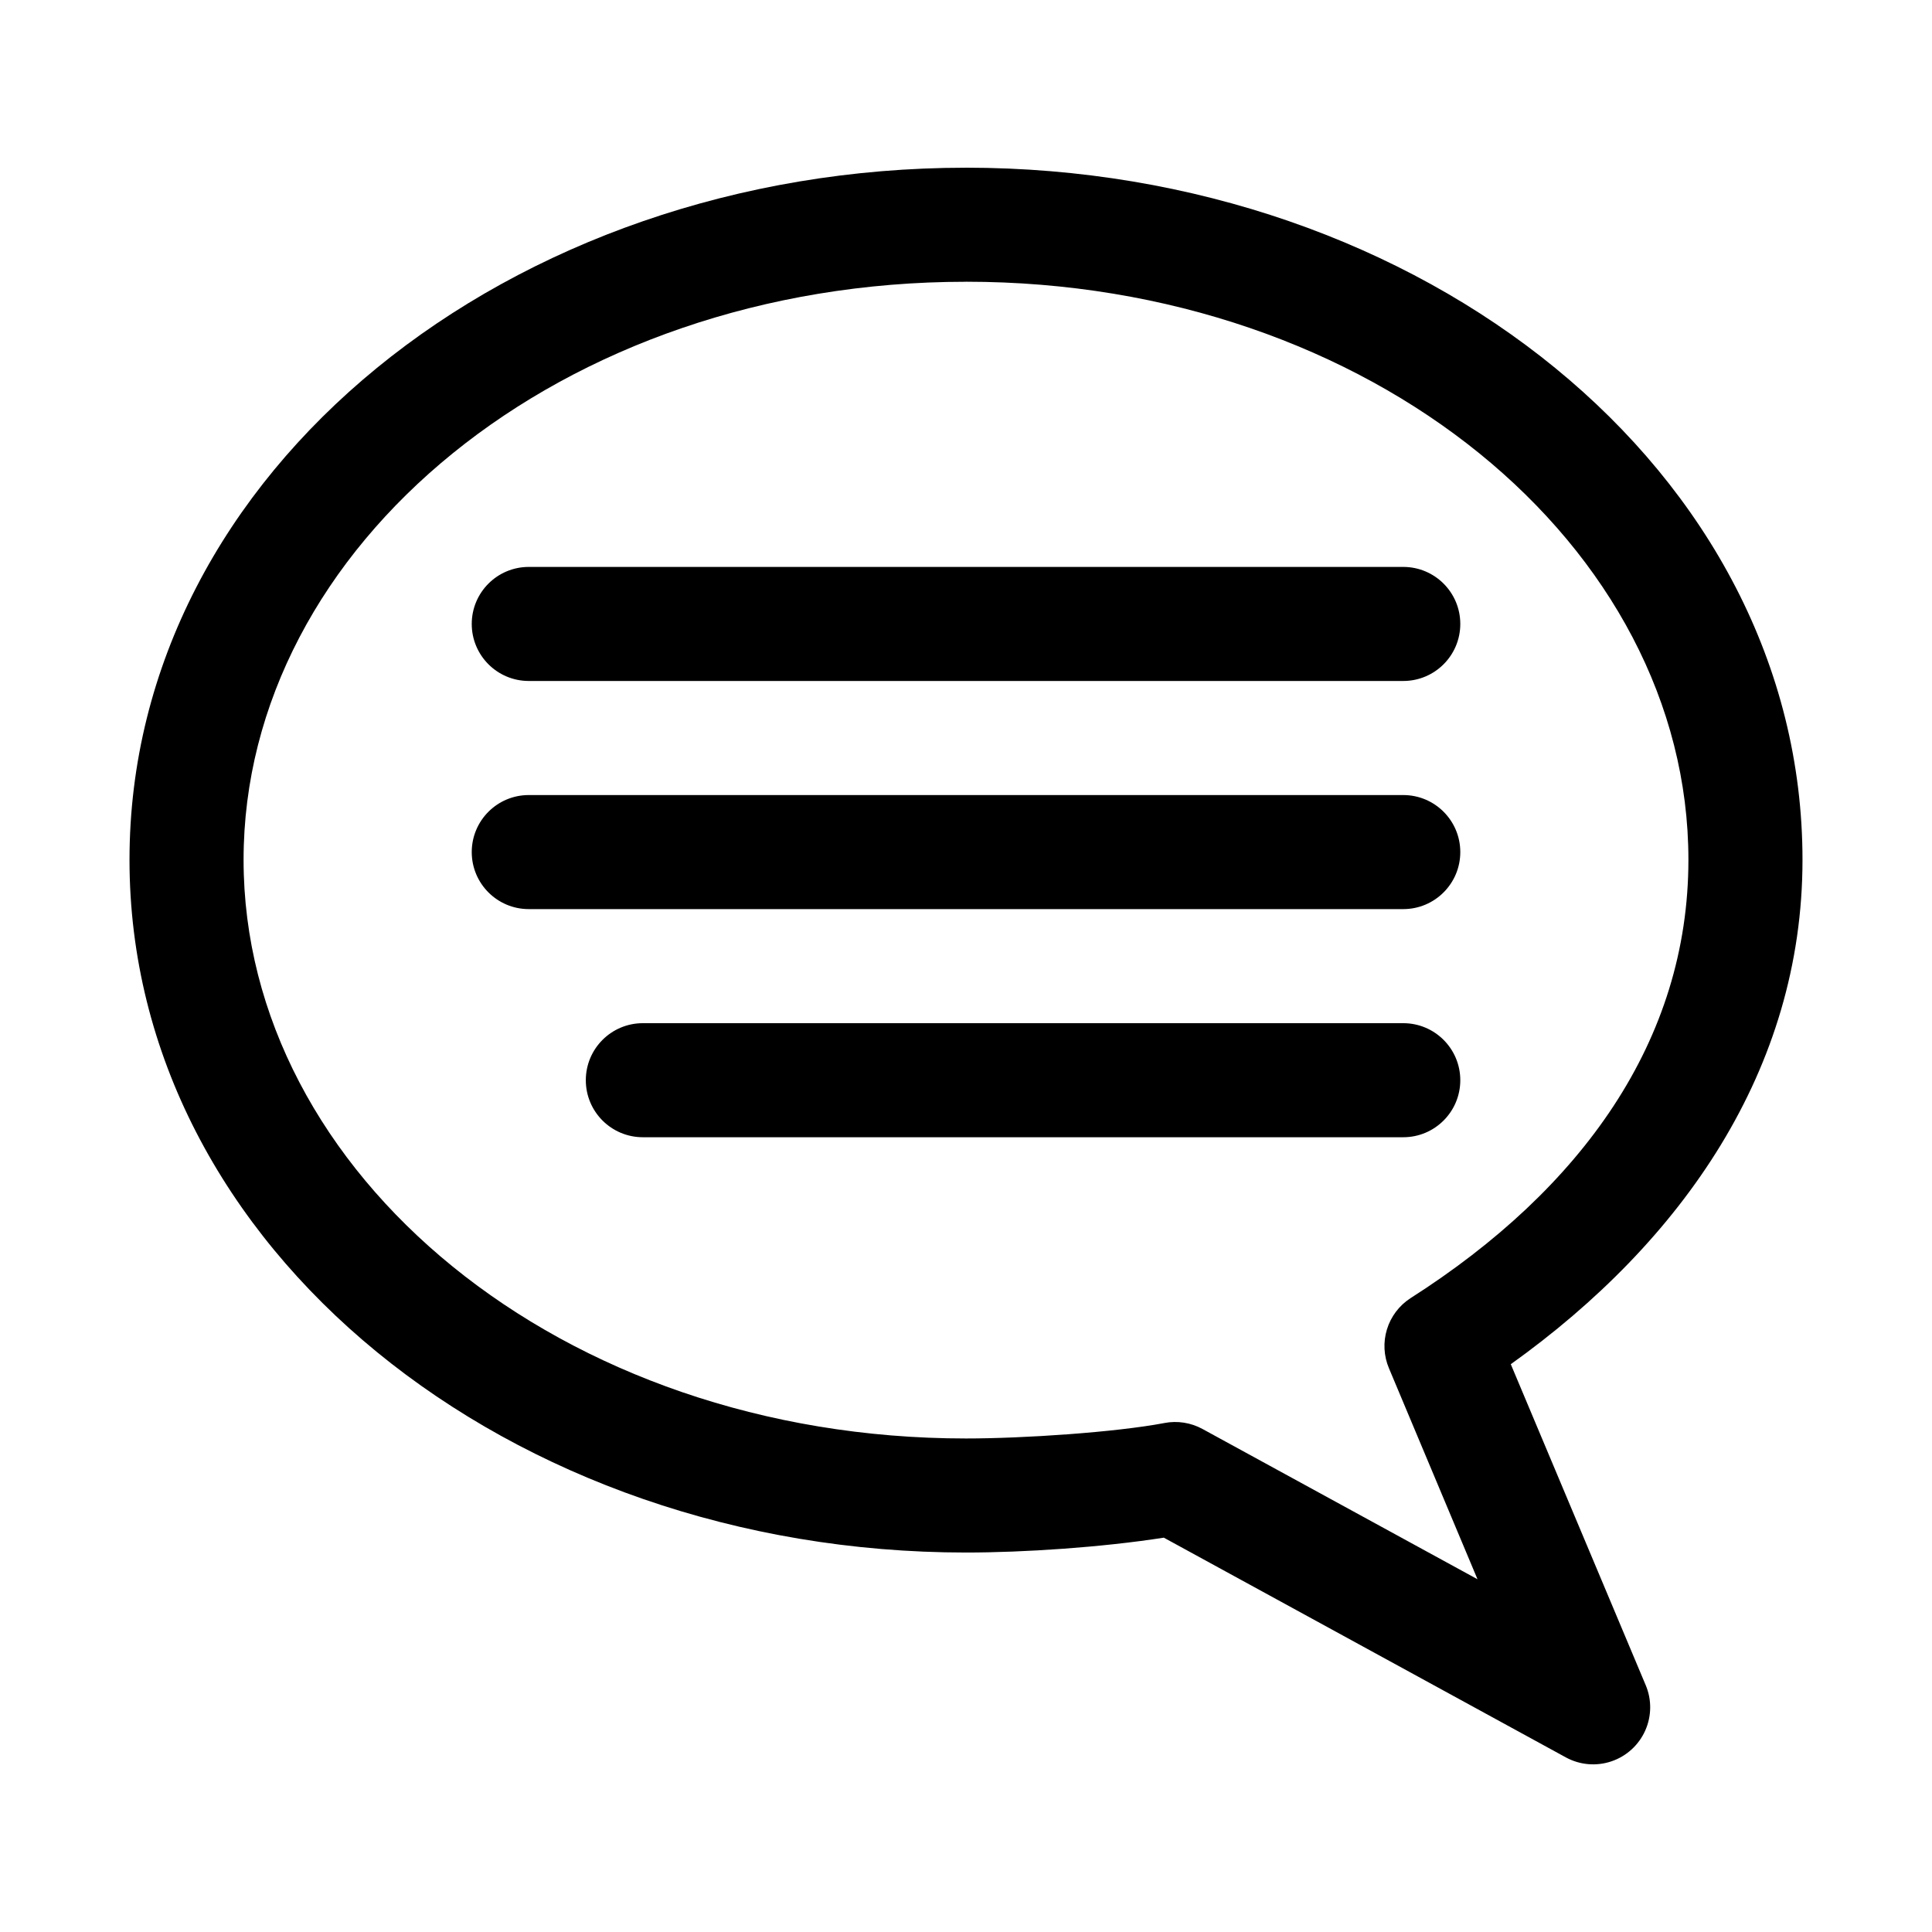 <?xml version="1.0" encoding="UTF-8"?>
<!-- The Best Svg Icon site in the world: iconSvg.co, Visit us! https://iconsvg.co -->
<svg fill="#000000" width="800px" height="800px" version="1.1" viewBox="144 144 512 512" xmlns="http://www.w3.org/2000/svg">
 <path d="m400 188.44c120.76 0 221.68 80.367 221.68 183.42 0 55.602-31.863 101.18-77.305 133.67l35.738 85.02v-0.004c1.645 3.871 1.602 8.25-0.117 12.086s-4.953 6.785-8.938 8.137c-3.981 1.352-8.344 0.984-12.043-1.016l-106.59-58.254c-16.488 2.57-37.082 3.938-52.426 3.938-120.76 0-221.68-80.523-221.68-183.57 0-103.05 100.91-183.42 221.68-183.42zm0 30.23c-107.45 0-191.45 70.164-191.45 153.19s84 153.35 191.45 153.35c15.215 0 39.492-1.617 52.586-4.094l-0.004-0.004c3.441-0.66 7.004-0.102 10.078 1.574l72.895 39.832-23.457-55.891c-1.391-3.269-1.582-6.926-0.547-10.32 1.035-3.398 3.238-6.32 6.215-8.258 45.414-28.965 73.68-68.289 73.68-116.2 0-83.023-83.996-153.19-191.45-153.19zm115.88 75.57c8.348 0 15.113 6.766 15.113 15.113 0 8.348-6.766 15.113-15.113 15.113h-231.75c-8.348 0-15.113-6.766-15.113-15.113 0-8.348 6.766-15.113 15.113-15.113zm0 60.457c8.348 0 15.113 6.766 15.113 15.113s-6.766 15.113-15.113 15.113h-231.75c-8.348 0-15.113-6.766-15.113-15.113s6.766-15.113 15.113-15.113zm0 60.457c8.348 0 15.113 6.766 15.113 15.113s-6.766 15.113-15.113 15.113h-201.52c-8.348 0-15.113-6.766-15.113-15.113s6.766-15.113 15.113-15.113z"/>
</svg>